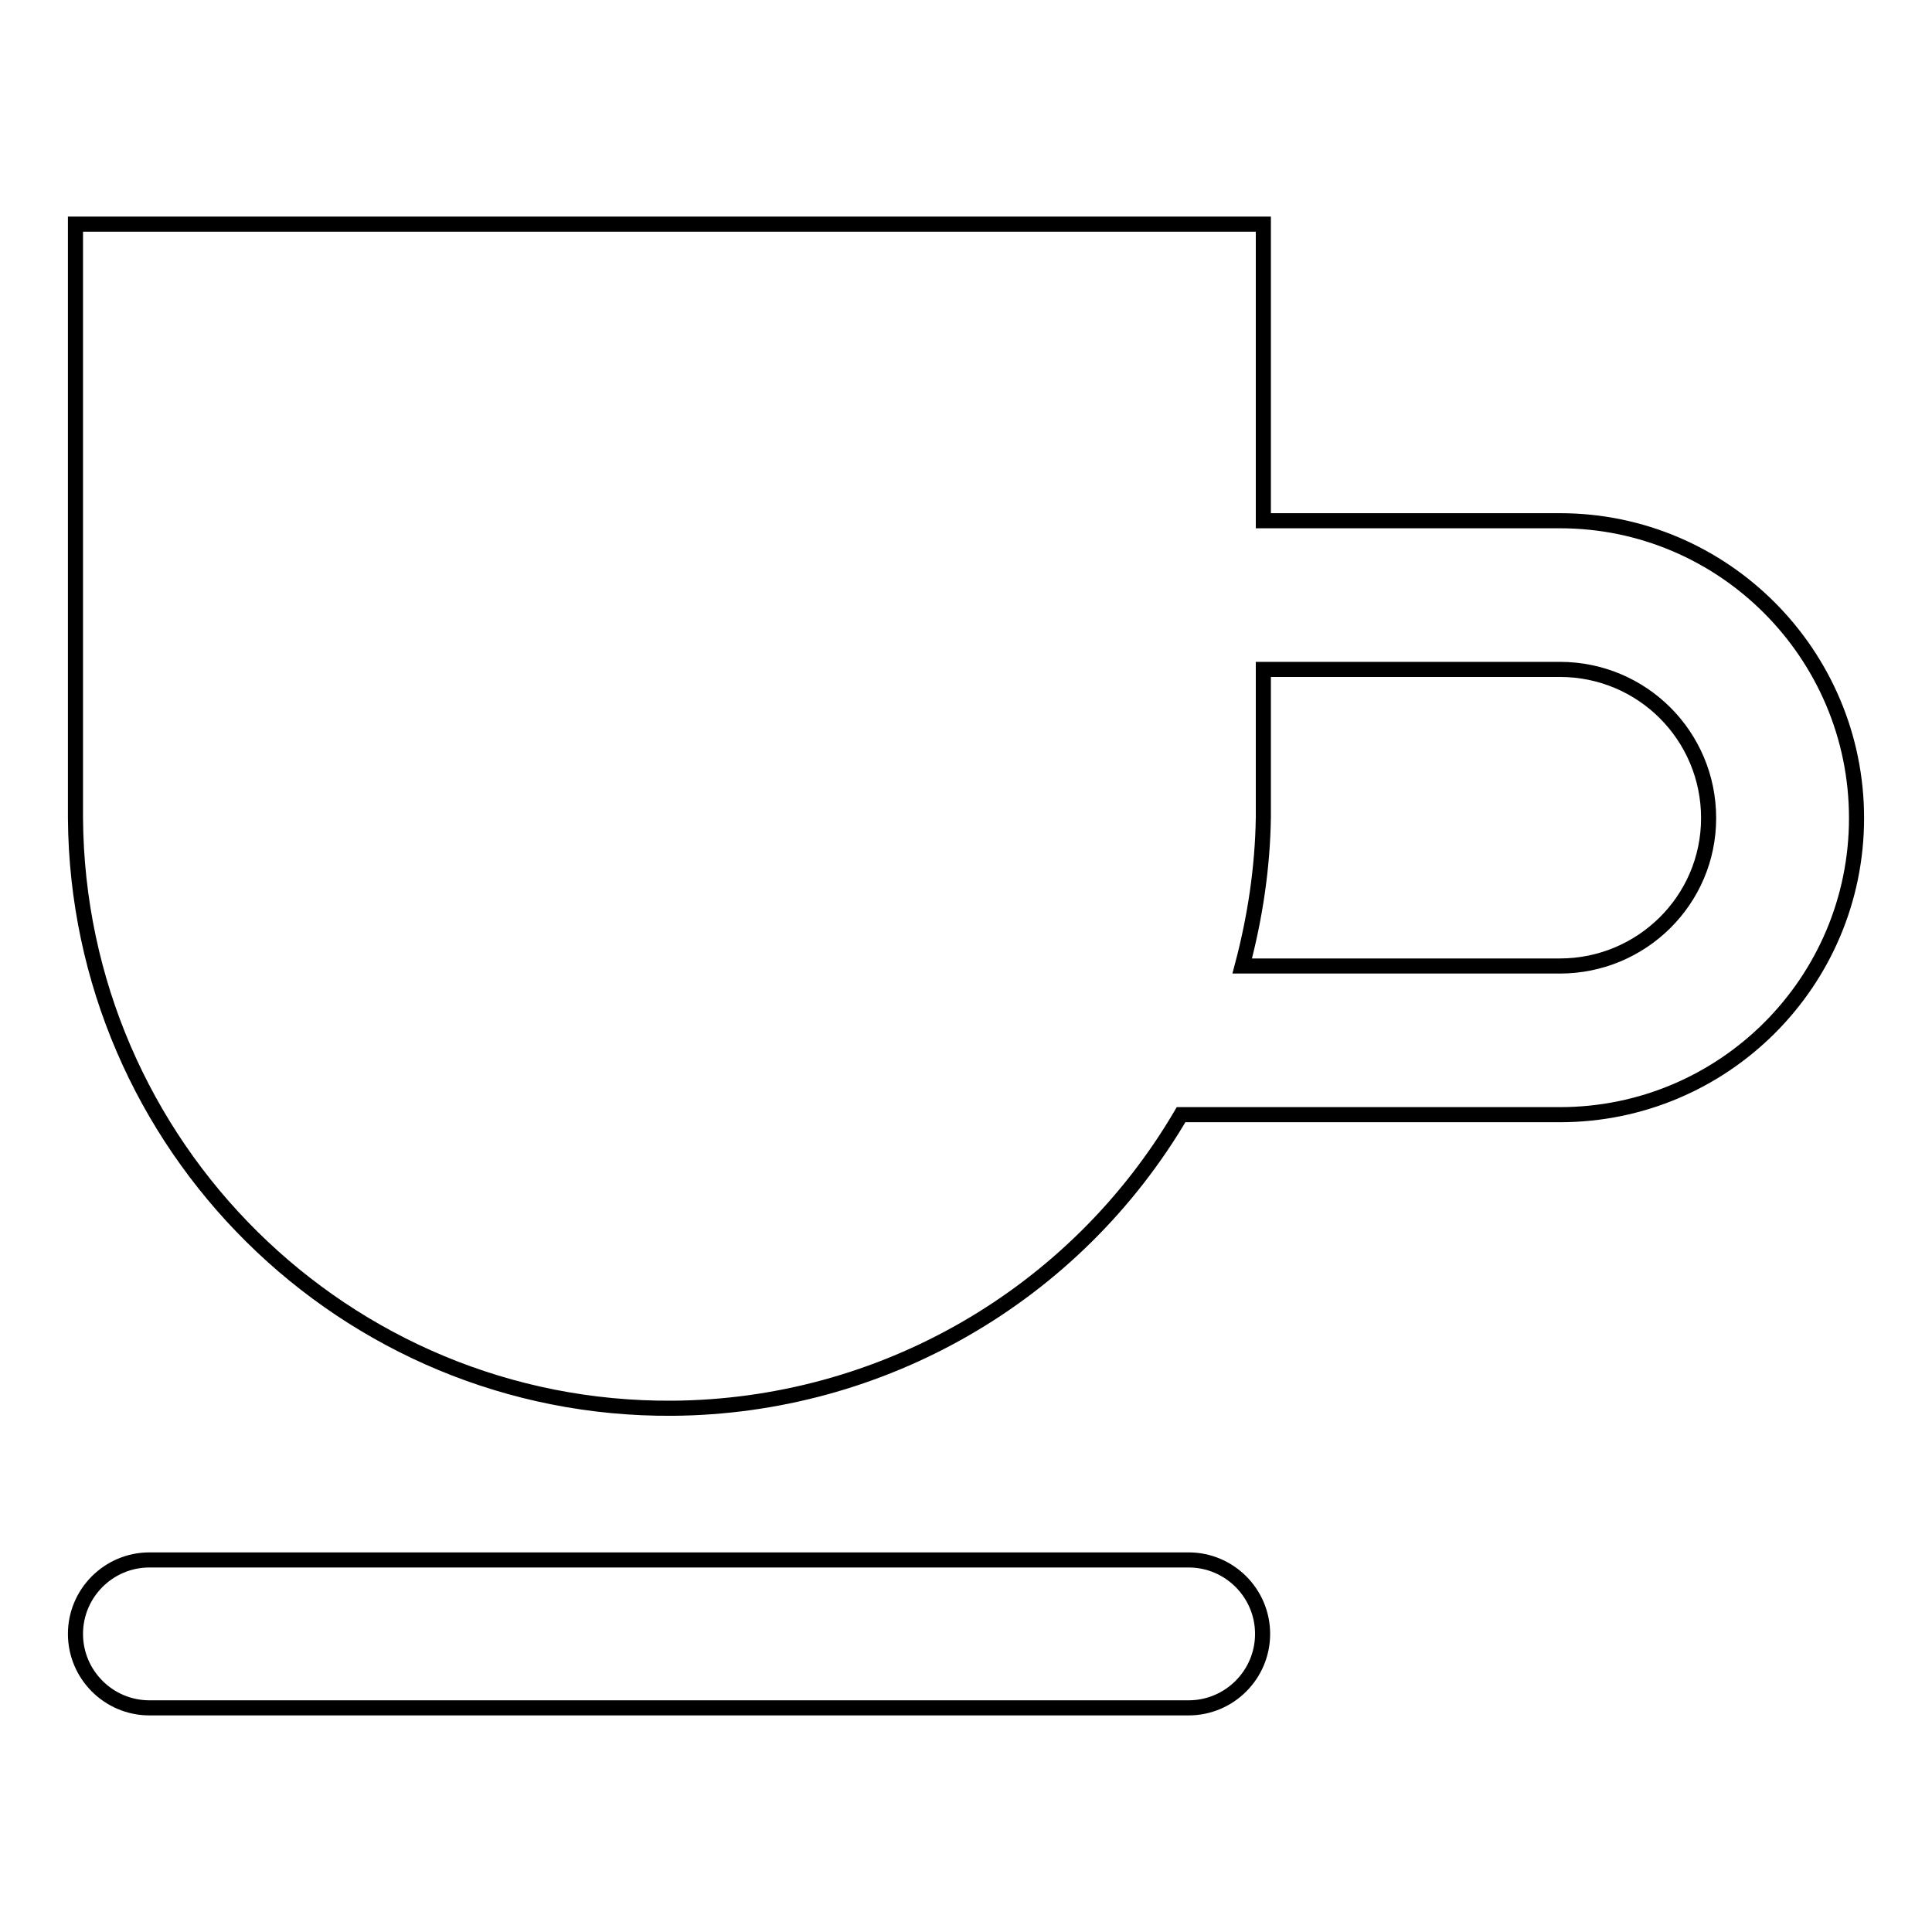 <?xml version="1.0" encoding="utf-8"?>
<!-- Svg Vector Icons : http://www.onlinewebfonts.com/icon -->
<!DOCTYPE svg PUBLIC "-//W3C//DTD SVG 1.1//EN" "http://www.w3.org/Graphics/SVG/1.1/DTD/svg11.dtd">
<svg version="1.1" xmlns="http://www.w3.org/2000/svg" xmlns:xlink="http://www.w3.org/1999/xlink" x="0px" y="0px" viewBox="0 0 256 256" enable-background="new 0 0 256 256" xml:space="preserve">
<g> <path stroke-width="2" fill-opacity="0" stroke="#000000"  d="M206.7,69h-39.3V29.7H10v78.7c0.3,43.4,35.7,78.5,79.1,78.2c27.7-0.2,53.3-14.9,67.4-38.9h50.2 c21.7,0,39.3-17.6,39.3-39.3S228.4,69,206.7,69z M206.7,128h-42.1c1.7-6.4,2.7-13,2.8-19.7V88.7h39.3c10.9,0,19.7,8.8,19.7,19.7 S217.5,128,206.7,128z M167.3,216.5c0,5.4-4.4,9.8-9.8,9.8l0,0H19.8c-5.4,0-9.8-4.4-9.8-9.8s4.4-9.8,9.8-9.8h137.7 C162.9,206.7,167.3,211.1,167.3,216.5L167.3,216.5z"/></g>
</svg>